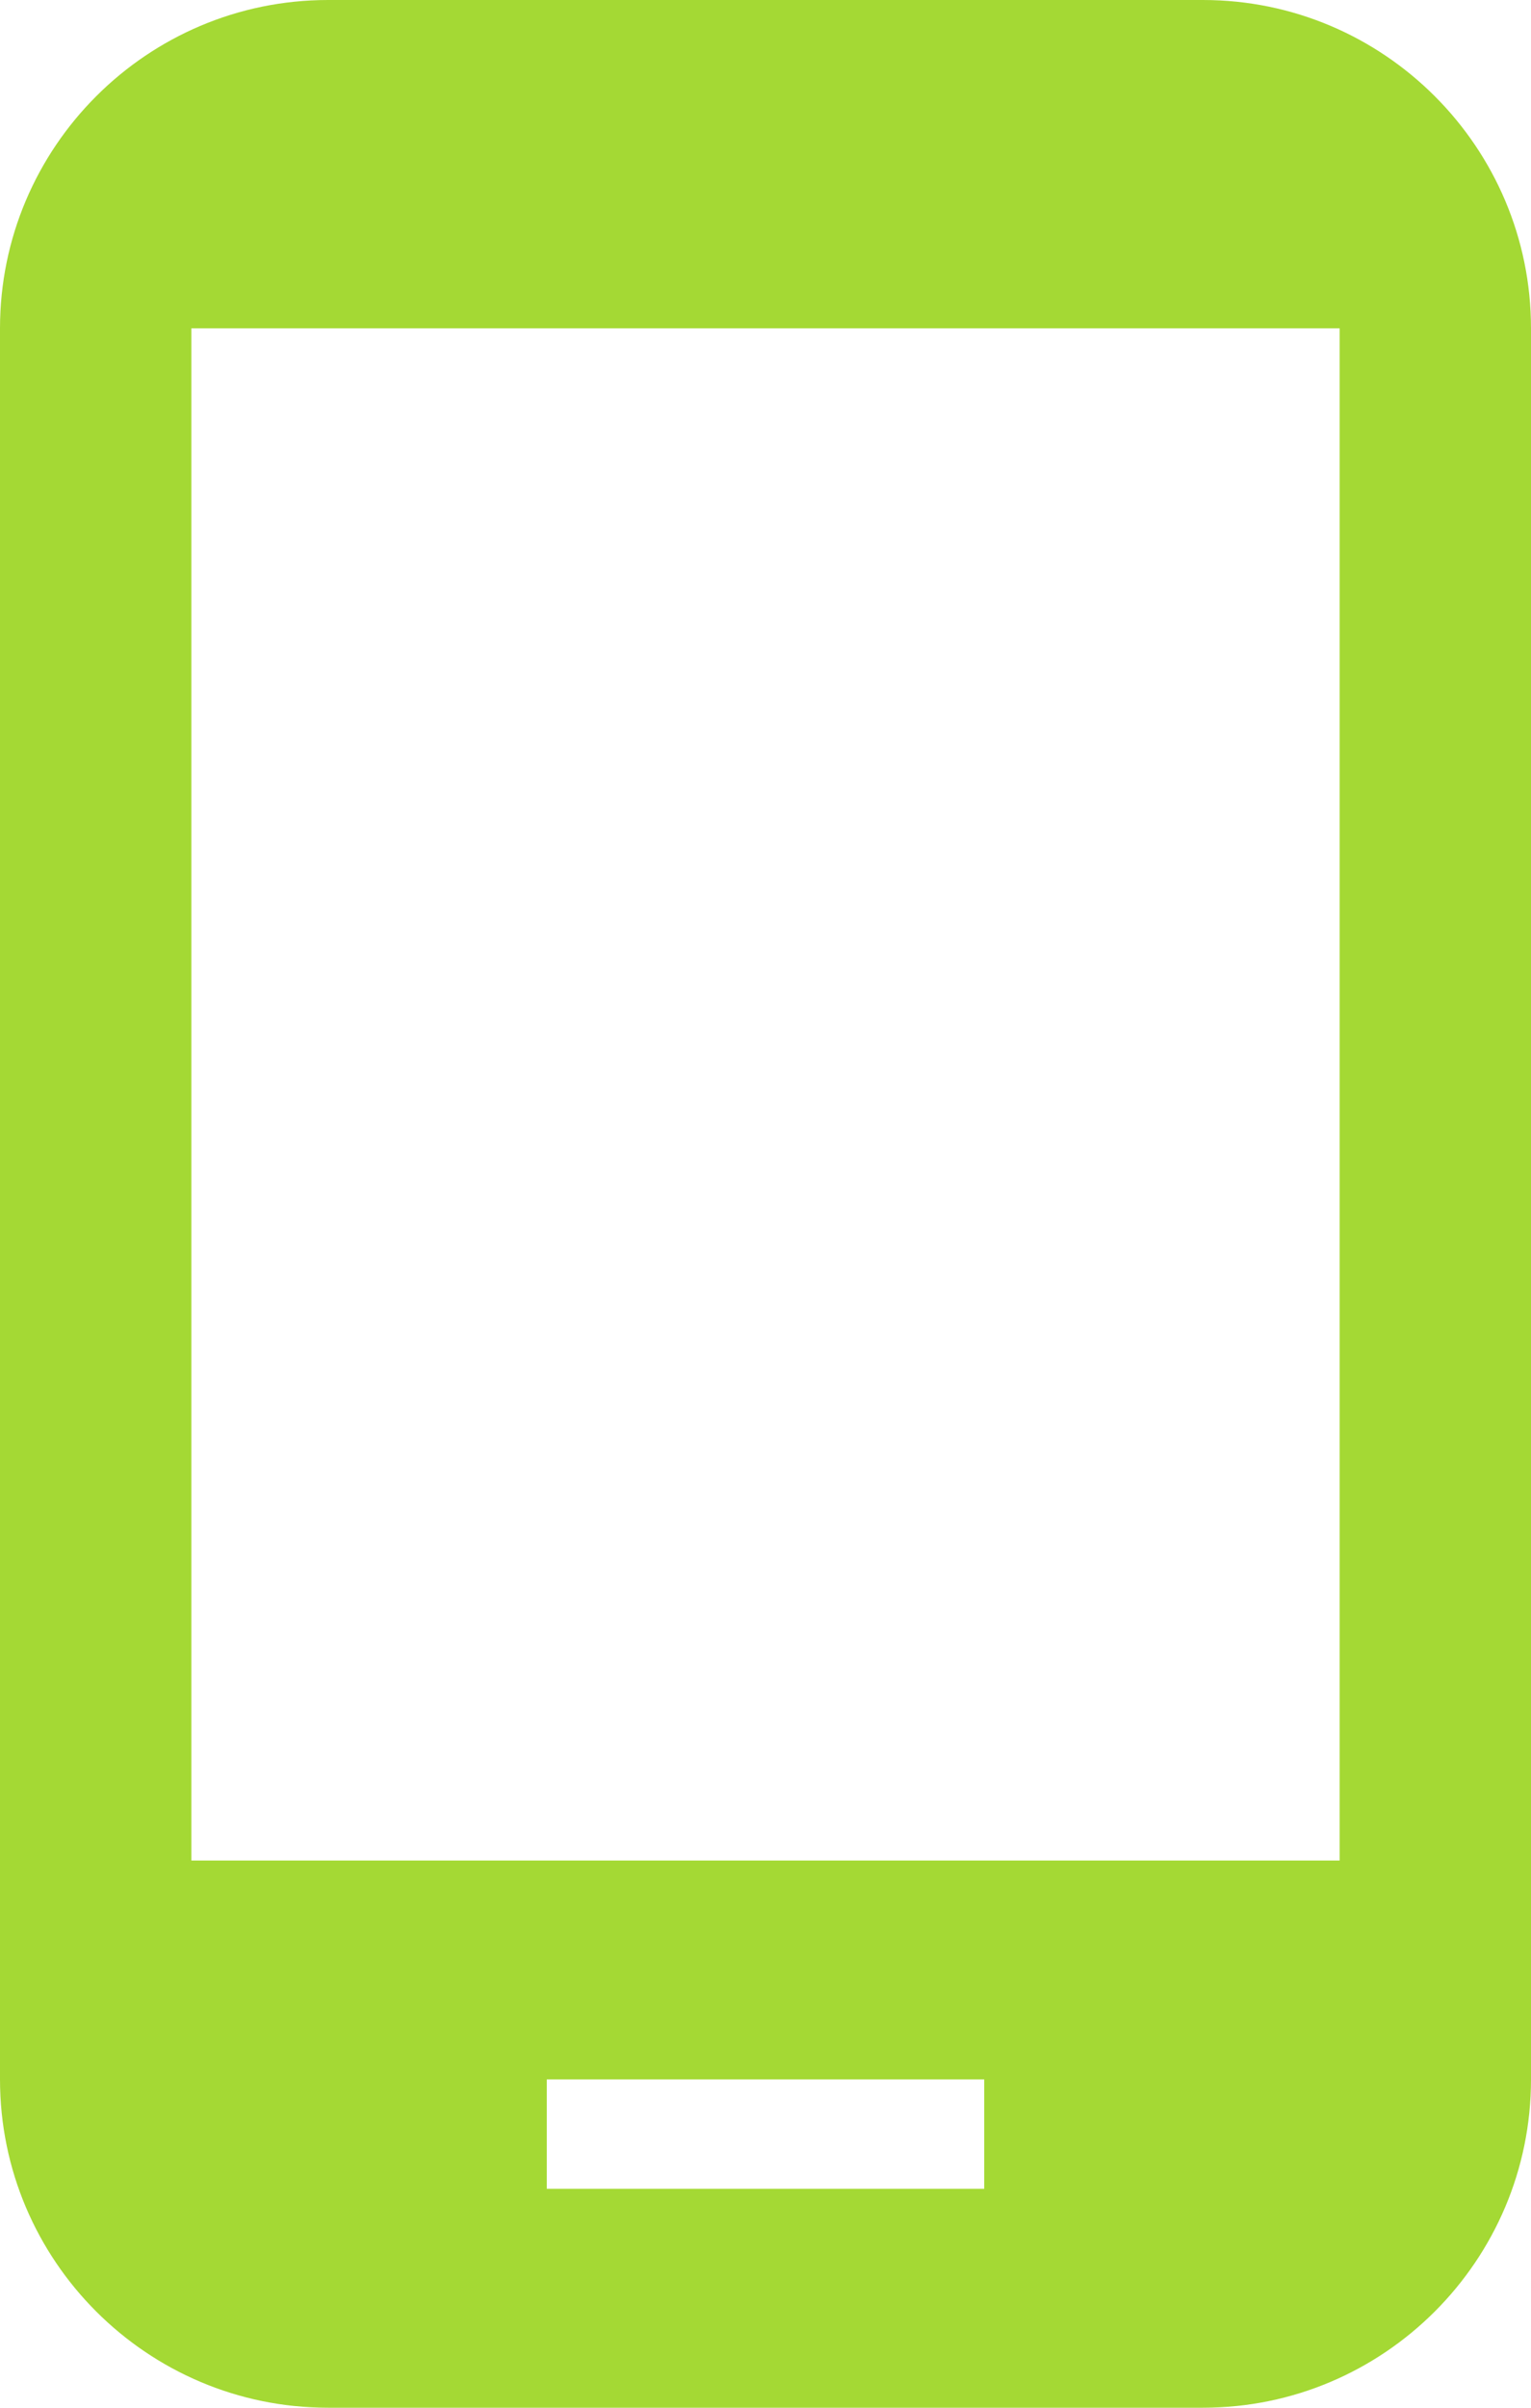 <?xml version="1.0" encoding="utf-8"?>
<!-- Generator: Adobe Illustrator 15.0.0, SVG Export Plug-In . SVG Version: 6.00 Build 0)  -->
<!DOCTYPE svg PUBLIC "-//W3C//DTD SVG 1.1//EN" "http://www.w3.org/Graphics/SVG/1.1/DTD/svg11.dtd">
<svg version="1.1" id="Layer_1" xmlns="http://www.w3.org/2000/svg" xmlns:xlink="http://www.w3.org/1999/xlink" x="0px" y="0px"
	 width="21px" height="33px" viewBox="0 0 21 33" enable-background="new 0 0 21 33" xml:space="preserve">
<g id="Layer_x0020_1">
	<path fill="#a4d934" d="M16.5,0h-12C2.018,0,0,2.018,0,4.5v24C0,30.982,2.018,33,4.5,33h12c2.482,0,4.5-2.018,4.5-4.5v-24
		C21,2.018,18.982,0,16.5,0L16.5,0z M13.5,30h-6v-1.5h6V30z M18.375,25.5H2.625v-21h15.75V25.5z"/>
</g>
</svg>
